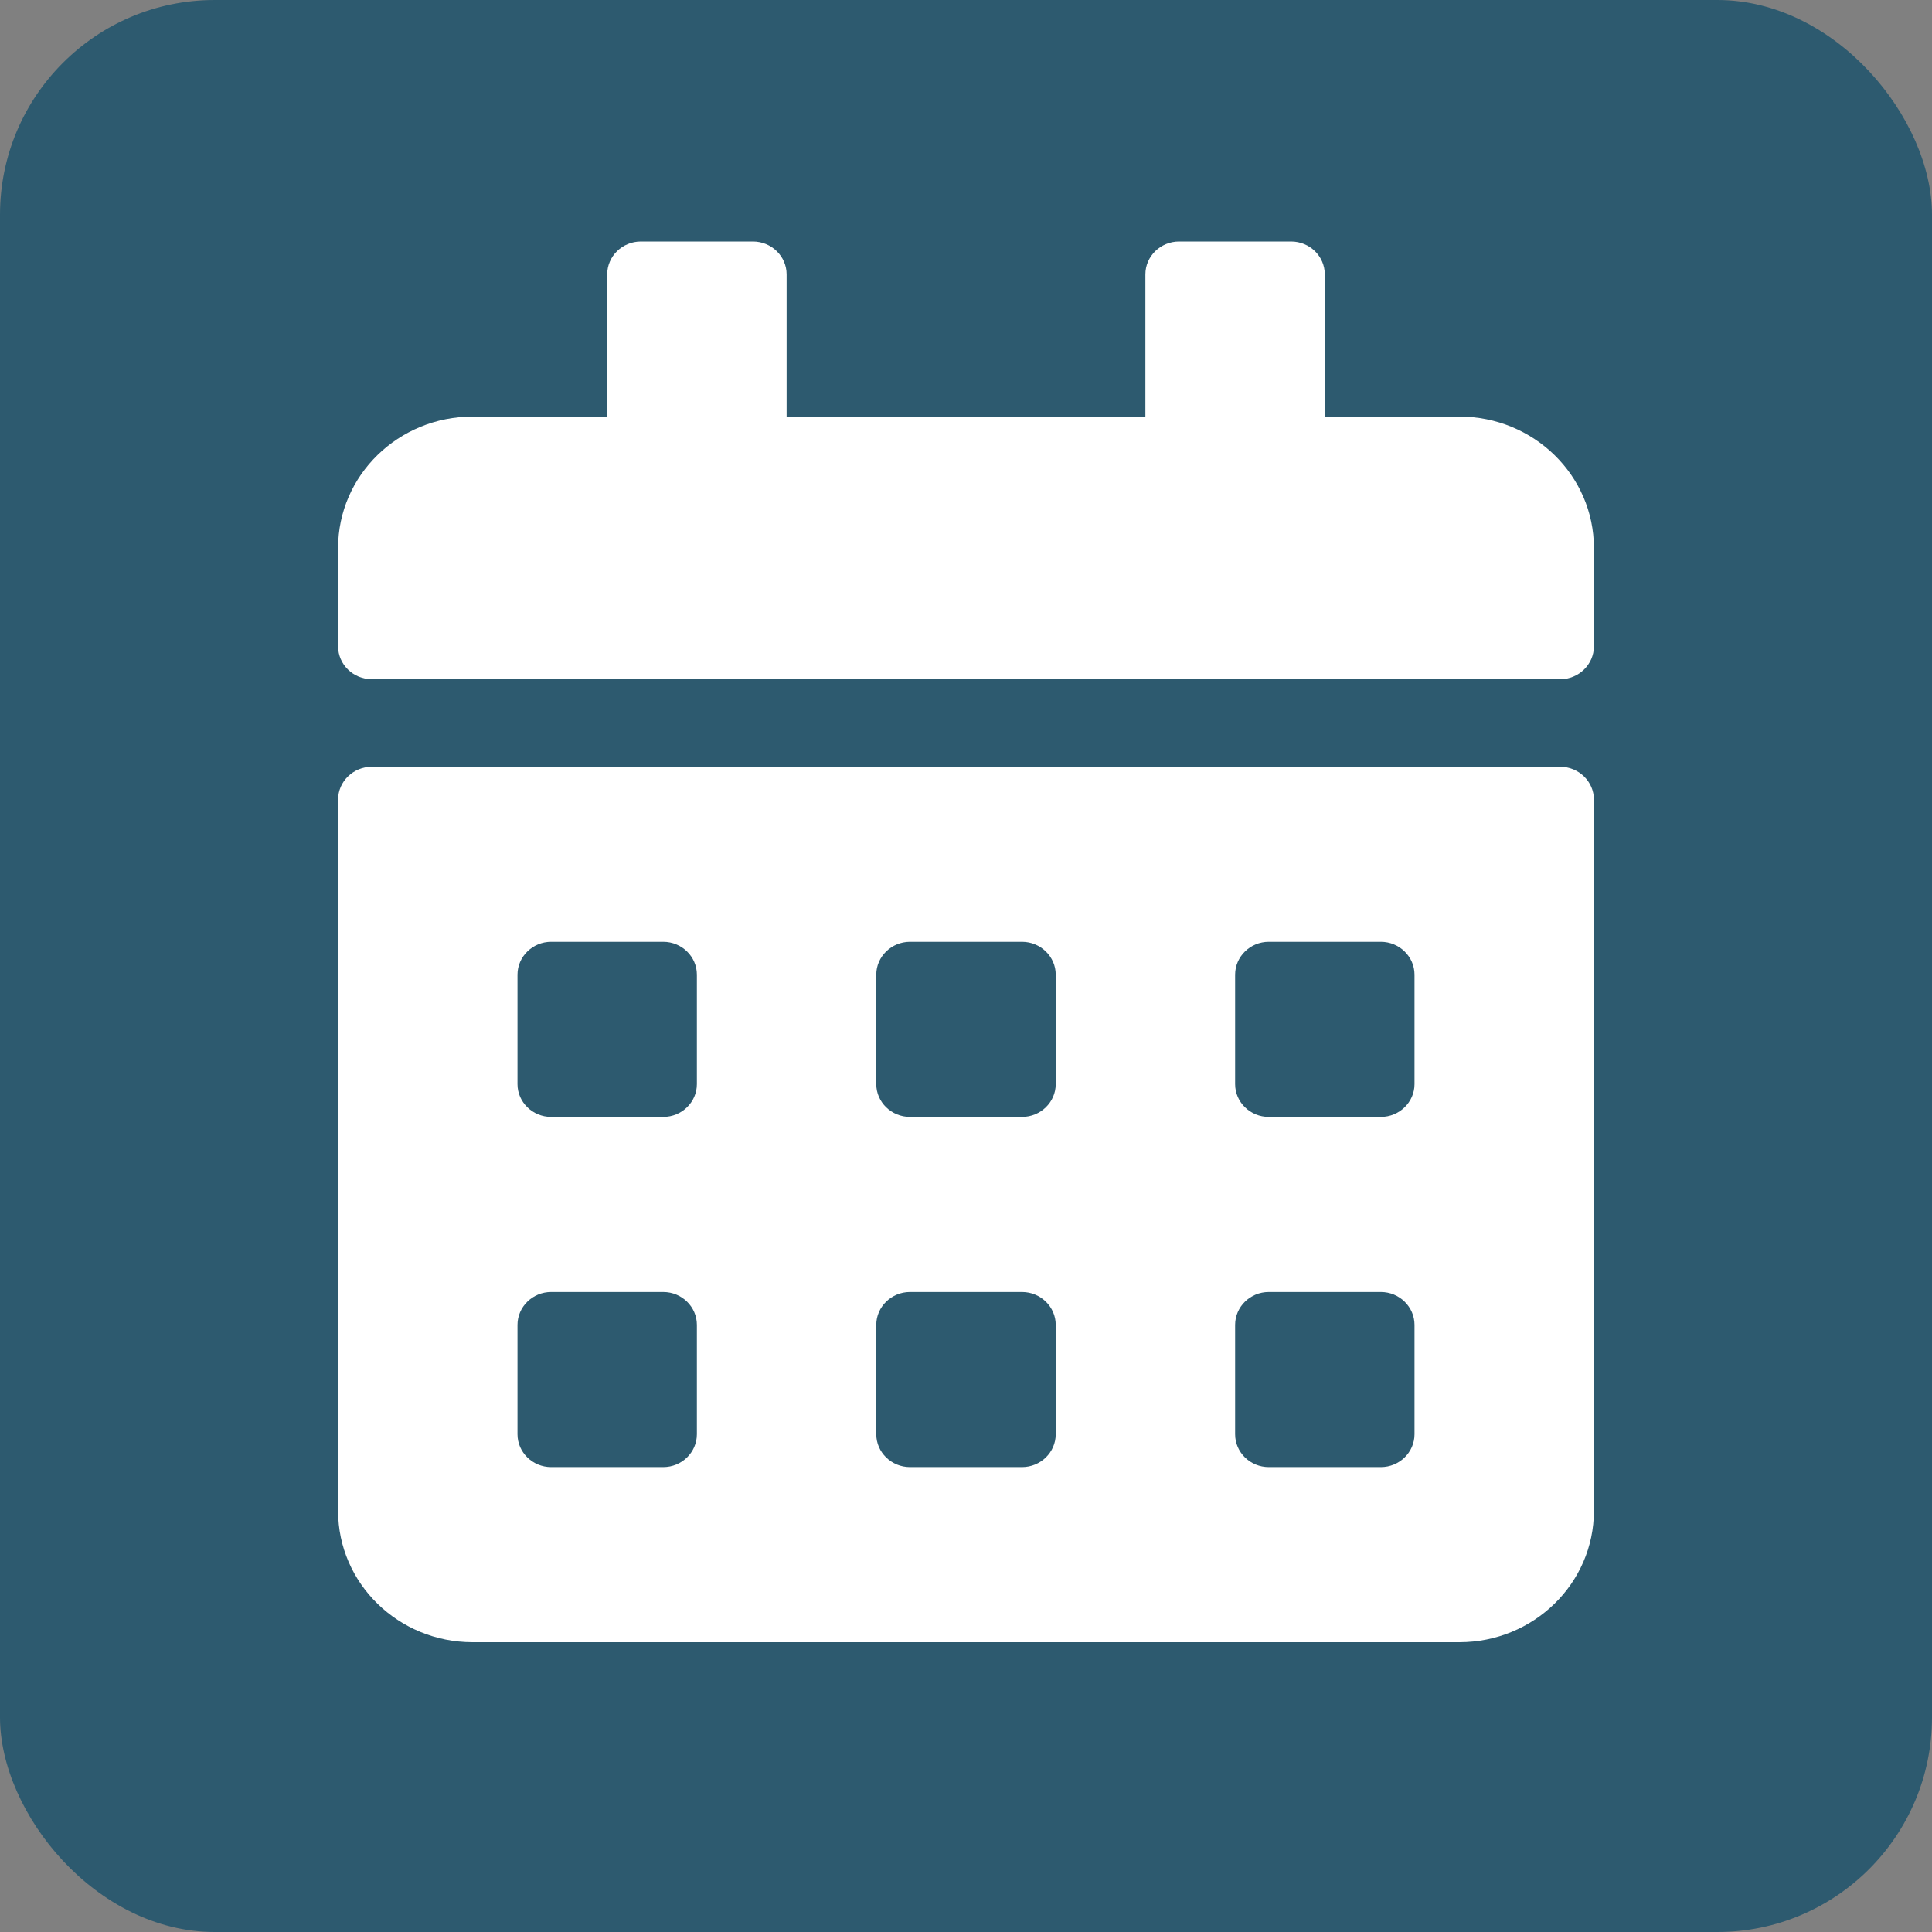 <?xml version="1.0" encoding="UTF-8"?>
<svg xmlns="http://www.w3.org/2000/svg" xmlns:xlink="http://www.w3.org/1999/xlink" width="27px" height="27px" viewBox="0 0 27 27" version="1.1">
  <rect x="0" y="0" width="27" height="27" fill="#808080" stroke="none"/>
  <title>envelope-square copy 2</title>
  <g id="Page-1" stroke="none" stroke-width="1" fill="none" fill-rule="evenodd">
    <g id="duca_home_1800_enfant_adolescent" transform="translate(-1091, -2028)">
      <g id="footer" transform="translate(-1, 1687)">
        <g id="envelope-square-copy-2" transform="translate(1092, 341)">
          <rect id="Rectangle" fill="#2D5A6F" x="0" y="0" width="27" height="27" rx="3"></rect>
          <g id="calendar-alt" transform="translate(4.725, 3.375)" fill="#FFFFFF" fill-rule="nonzero">
            <path d="M17.08,6.117 L0.47,6.117 C0.212,6.117 0,5.911 0,5.658 L0,4.282 C0,3.269 0.842,2.447 1.88,2.447 L3.761,2.447 L3.761,0.459 C3.761,0.206 3.972,0 4.231,0 L5.798,0 C6.056,0 6.268,0.206 6.268,0.459 L6.268,2.447 L11.282,2.447 L11.282,0.459 C11.282,0.206 11.494,0 11.752,0 L13.319,0 C13.578,0 13.789,0.206 13.789,0.459 L13.789,2.447 L15.67,2.447 C16.708,2.447 17.55,3.269 17.55,4.282 L17.55,5.658 C17.55,5.911 17.338,6.117 17.08,6.117 Z M0.47,7.341 L17.08,7.341 C17.338,7.341 17.55,7.547 17.55,7.799 L17.55,17.74 C17.55,18.753 16.708,19.575 15.67,19.575 L1.88,19.575 C0.842,19.575 0,18.753 0,17.74 L0,7.799 C0,7.547 0.212,7.341 0.47,7.341 Z M5.014,15.14 C5.014,14.888 4.803,14.681 4.544,14.681 L2.977,14.681 C2.719,14.681 2.507,14.888 2.507,15.14 L2.507,16.669 C2.507,16.922 2.719,17.128 2.977,17.128 L4.544,17.128 C4.803,17.128 5.014,16.922 5.014,16.669 L5.014,15.14 Z M5.014,10.246 C5.014,9.994 4.803,9.787 4.544,9.787 L2.977,9.787 C2.719,9.787 2.507,9.994 2.507,10.246 L2.507,11.776 C2.507,12.028 2.719,12.234 2.977,12.234 L4.544,12.234 C4.803,12.234 5.014,12.028 5.014,11.776 L5.014,10.246 Z M10.029,15.14 C10.029,14.888 9.817,14.681 9.558,14.681 L7.992,14.681 C7.733,14.681 7.521,14.888 7.521,15.14 L7.521,16.669 C7.521,16.922 7.733,17.128 7.992,17.128 L9.558,17.128 C9.817,17.128 10.029,16.922 10.029,16.669 L10.029,15.14 Z M10.029,10.246 C10.029,9.994 9.817,9.787 9.558,9.787 L7.992,9.787 C7.733,9.787 7.521,9.994 7.521,10.246 L7.521,11.776 C7.521,12.028 7.733,12.234 7.992,12.234 L9.558,12.234 C9.817,12.234 10.029,12.028 10.029,11.776 L10.029,10.246 Z M15.043,15.14 C15.043,14.888 14.831,14.681 14.573,14.681 L13.006,14.681 C12.747,14.681 12.536,14.888 12.536,15.14 L12.536,16.669 C12.536,16.922 12.747,17.128 13.006,17.128 L14.573,17.128 C14.831,17.128 15.043,16.922 15.043,16.669 L15.043,15.14 Z M15.043,10.246 C15.043,9.994 14.831,9.787 14.573,9.787 L13.006,9.787 C12.747,9.787 12.536,9.994 12.536,10.246 L12.536,11.776 C12.536,12.028 12.747,12.234 13.006,12.234 L14.573,12.234 C14.831,12.234 15.043,12.028 15.043,11.776 L15.043,10.246 Z" id="Shape"></path>
          </g>
        </g>
      </g>
    </g>
  </g>
</svg>
